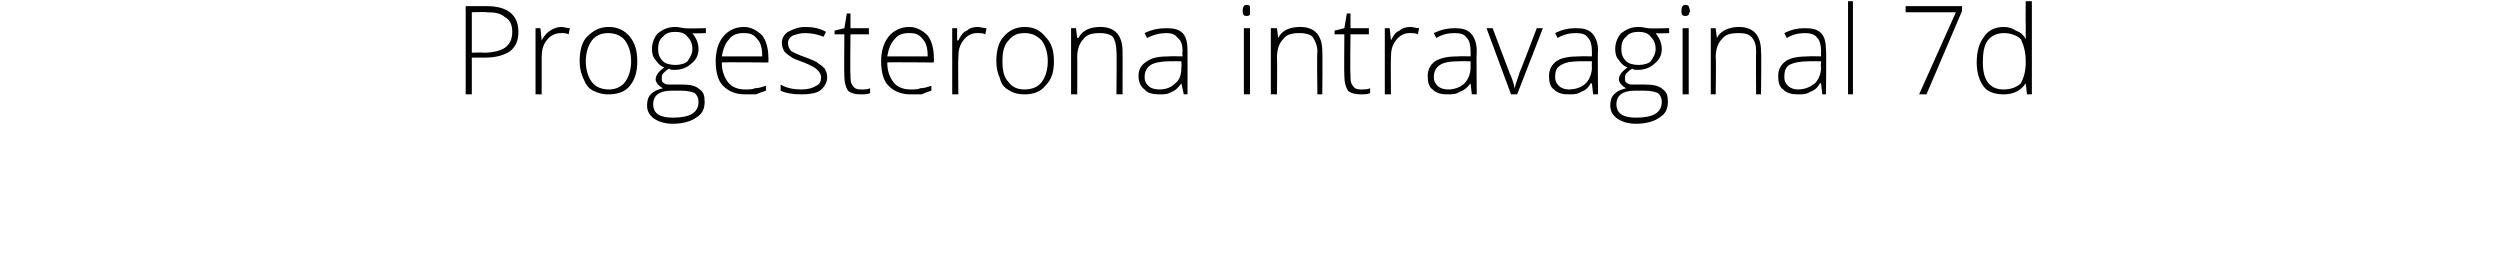 <?xml version="1.0" standalone="no"?><!DOCTYPE svg PUBLIC "-//W3C//DTD SVG 1.1//EN" "http://www.w3.org/Graphics/SVG/1.1/DTD/svg11.dtd"><svg xmlns="http://www.w3.org/2000/svg" version="1.1" width="204px" height="22.4px" viewBox="0 0 204 22.4">  <desc>Progesterona intravaginal 7d</desc>  <defs/>  <g id="Polygon142174">    <path d="M 39.7 0.5 C 41.4 0.5 42.3 1.2 42.3 2.6 C 42.3 3.3 42.1 3.8 41.6 4.2 C 41.1 4.5 40.5 4.7 39.6 4.7 C 39.59 4.7 38.5 4.7 38.5 4.7 L 38.5 7.7 L 38 7.7 L 38 0.5 L 39.7 0.5 C 39.7 0.5 39.74 0.51 39.7 0.5 Z M 38.5 4.3 C 38.5 4.3 39.47 4.27 39.5 4.3 C 40.3 4.3 40.9 4.1 41.2 3.9 C 41.6 3.6 41.8 3.2 41.8 2.6 C 41.8 2 41.6 1.6 41.2 1.4 C 40.9 1.1 40.4 1 39.7 1 C 39.67 0.96 38.5 1 38.5 1 L 38.5 4.3 Z M 45.8 2.2 C 46 2.2 46.3 2.3 46.5 2.3 C 46.5 2.3 46.4 2.8 46.4 2.8 C 46.2 2.7 46 2.7 45.8 2.7 C 45.3 2.7 44.9 2.9 44.6 3.3 C 44.3 3.7 44.2 4.1 44.2 4.7 C 44.2 4.72 44.2 7.7 44.2 7.7 L 43.7 7.7 L 43.7 2.3 L 44.1 2.3 L 44.2 3.3 C 44.2 3.3 44.21 3.3 44.2 3.3 C 44.4 2.9 44.7 2.6 44.9 2.5 C 45.2 2.3 45.5 2.2 45.8 2.2 Z M 52 5 C 52 5.9 51.8 6.5 51.4 7 C 51 7.5 50.4 7.7 49.6 7.7 C 49.2 7.7 48.8 7.6 48.4 7.4 C 48 7.2 47.8 6.9 47.6 6.4 C 47.4 6 47.3 5.5 47.3 5 C 47.3 4.1 47.5 3.4 47.9 3 C 48.4 2.5 48.9 2.2 49.7 2.2 C 50.4 2.2 51 2.5 51.4 3 C 51.8 3.5 52 4.1 52 5 Z M 47.8 5 C 47.8 5.7 48 6.3 48.3 6.7 C 48.6 7.1 49.1 7.3 49.7 7.3 C 50.2 7.3 50.7 7.1 51 6.7 C 51.3 6.3 51.5 5.7 51.5 5 C 51.5 4.3 51.3 3.7 51 3.3 C 50.7 2.9 50.2 2.7 49.6 2.7 C 49.1 2.7 48.6 2.9 48.3 3.3 C 48 3.7 47.8 4.3 47.8 5 Z M 57.6 2.3 L 57.6 2.7 C 57.6 2.7 56.51 2.75 56.5 2.7 C 56.8 3.1 57 3.5 57 4 C 57 4.5 56.8 4.9 56.4 5.2 C 56.1 5.5 55.6 5.7 55.1 5.7 C 54.8 5.7 54.7 5.7 54.6 5.6 C 54.4 5.7 54.2 5.9 54.1 6 C 54 6.1 54 6.3 54 6.4 C 54 6.6 54 6.7 54.2 6.8 C 54.3 6.9 54.5 6.9 54.8 6.9 C 54.8 6.9 55.7 6.9 55.7 6.9 C 56.3 6.9 56.8 7 57.1 7.3 C 57.4 7.5 57.5 7.8 57.5 8.3 C 57.5 8.9 57.3 9.3 56.8 9.6 C 56.4 9.9 55.7 10.1 54.9 10.1 C 54.2 10.1 53.7 9.9 53.4 9.7 C 53 9.4 52.8 9.1 52.8 8.6 C 52.8 8.2 52.9 7.9 53.1 7.7 C 53.4 7.4 53.7 7.3 54.1 7.2 C 53.9 7.1 53.8 7 53.7 6.9 C 53.6 6.8 53.5 6.6 53.5 6.5 C 53.5 6.1 53.8 5.8 54.2 5.5 C 53.9 5.4 53.7 5.2 53.5 4.9 C 53.3 4.7 53.2 4.4 53.2 4 C 53.2 3.5 53.4 3 53.7 2.7 C 54.1 2.4 54.5 2.2 55.1 2.2 C 55.4 2.2 55.7 2.3 55.9 2.3 C 55.91 2.34 57.6 2.3 57.6 2.3 Z M 54.8 7.4 C 53.8 7.4 53.3 7.8 53.3 8.5 C 53.3 9.3 53.9 9.6 54.9 9.6 C 56.3 9.6 57 9.2 57 8.3 C 57 8 56.9 7.8 56.7 7.6 C 56.5 7.5 56.1 7.4 55.6 7.4 C 55.64 7.4 54.8 7.4 54.8 7.4 C 54.8 7.4 54.77 7.4 54.8 7.4 Z M 53.7 4 C 53.7 4.4 53.8 4.7 54.1 5 C 54.3 5.2 54.7 5.3 55.1 5.3 C 55.5 5.3 55.9 5.2 56.1 5 C 56.3 4.7 56.5 4.4 56.5 4 C 56.5 3.5 56.3 3.2 56.1 3 C 55.9 2.7 55.5 2.6 55.1 2.6 C 54.7 2.6 54.3 2.7 54.1 3 C 53.8 3.2 53.7 3.6 53.7 4 Z M 60.8 7.7 C 60.1 7.7 59.5 7.5 59 7 C 58.6 6.6 58.4 5.9 58.4 5 C 58.4 4.2 58.6 3.5 59 3 C 59.4 2.5 60 2.2 60.7 2.2 C 61.3 2.2 61.8 2.5 62.2 2.9 C 62.5 3.3 62.7 3.9 62.7 4.7 C 62.72 4.67 62.7 5.1 62.7 5.1 C 62.7 5.1 58.9 5.06 58.9 5.1 C 58.9 5.8 59.1 6.3 59.4 6.7 C 59.7 7.1 60.2 7.3 60.8 7.3 C 61.1 7.3 61.4 7.3 61.6 7.2 C 61.9 7.2 62.2 7.1 62.5 7 C 62.5 7 62.5 7.4 62.5 7.4 C 62.2 7.5 61.9 7.6 61.7 7.7 C 61.4 7.7 61.1 7.7 60.8 7.7 Z M 60.7 2.7 C 60.2 2.7 59.8 2.8 59.5 3.2 C 59.2 3.5 59 4 58.9 4.6 C 58.9 4.6 62.2 4.6 62.2 4.6 C 62.2 4 62.1 3.5 61.8 3.2 C 61.5 2.8 61.2 2.7 60.7 2.7 Z M 67.5 6.3 C 67.5 6.7 67.3 7.1 66.9 7.4 C 66.6 7.6 66.1 7.7 65.4 7.7 C 64.7 7.7 64.1 7.6 63.7 7.4 C 63.7 7.4 63.7 6.9 63.7 6.9 C 64.2 7.2 64.8 7.3 65.4 7.3 C 65.9 7.3 66.3 7.2 66.6 7 C 66.9 6.9 67 6.6 67 6.3 C 67 6.1 66.9 5.9 66.7 5.7 C 66.5 5.5 66.1 5.3 65.6 5.1 C 65.1 4.9 64.7 4.8 64.5 4.6 C 64.3 4.5 64.1 4.3 64 4.2 C 63.9 4 63.8 3.8 63.8 3.5 C 63.8 3.1 64 2.8 64.3 2.6 C 64.7 2.4 65.1 2.2 65.7 2.2 C 66.3 2.2 66.9 2.3 67.4 2.6 C 67.4 2.6 67.2 3 67.2 3 C 66.7 2.8 66.2 2.7 65.7 2.7 C 65.3 2.7 65 2.8 64.7 2.9 C 64.5 3 64.3 3.2 64.3 3.5 C 64.3 3.8 64.4 4 64.6 4.2 C 64.8 4.3 65.2 4.5 65.8 4.7 C 66.3 4.9 66.6 5 66.8 5.2 C 67 5.3 67.2 5.5 67.3 5.6 C 67.4 5.8 67.5 6 67.5 6.3 Z M 70.2 7.3 C 70.6 7.3 70.8 7.3 71 7.2 C 71 7.2 71 7.6 71 7.6 C 70.8 7.7 70.5 7.7 70.2 7.7 C 69.8 7.7 69.4 7.6 69.2 7.4 C 69 7.1 68.9 6.7 68.9 6.2 C 68.87 6.19 68.9 2.8 68.9 2.8 L 68.1 2.8 L 68.1 2.5 L 68.9 2.3 L 69.1 1.1 L 69.4 1.1 L 69.4 2.3 L 70.9 2.3 L 70.9 2.8 L 69.4 2.8 C 69.4 2.8 69.36 6.12 69.4 6.1 C 69.4 6.5 69.4 6.8 69.6 7 C 69.7 7.2 69.9 7.3 70.2 7.3 Z M 74.3 7.7 C 73.6 7.7 73 7.5 72.5 7 C 72.1 6.6 71.9 5.9 71.9 5 C 71.9 4.2 72.1 3.5 72.5 3 C 72.9 2.5 73.5 2.2 74.2 2.2 C 74.8 2.2 75.3 2.5 75.7 2.9 C 76 3.3 76.2 3.9 76.2 4.7 C 76.22 4.67 76.2 5.1 76.2 5.1 C 76.2 5.1 72.4 5.06 72.4 5.1 C 72.4 5.8 72.6 6.3 72.9 6.7 C 73.2 7.1 73.7 7.3 74.3 7.3 C 74.6 7.3 74.9 7.3 75.1 7.2 C 75.4 7.2 75.7 7.1 76 7 C 76 7 76 7.4 76 7.4 C 75.7 7.5 75.4 7.6 75.2 7.7 C 74.9 7.7 74.6 7.7 74.3 7.7 Z M 74.2 2.7 C 73.7 2.7 73.3 2.8 73 3.2 C 72.7 3.5 72.5 4 72.4 4.6 C 72.4 4.6 75.7 4.6 75.7 4.6 C 75.7 4 75.6 3.5 75.3 3.2 C 75 2.8 74.7 2.7 74.2 2.7 Z M 79.8 2.2 C 80 2.2 80.2 2.3 80.5 2.3 C 80.5 2.3 80.4 2.8 80.4 2.8 C 80.2 2.7 80 2.7 79.7 2.7 C 79.3 2.7 78.9 2.9 78.6 3.3 C 78.3 3.7 78.2 4.1 78.2 4.7 C 78.17 4.72 78.2 7.7 78.2 7.7 L 77.7 7.7 L 77.7 2.3 L 78.1 2.3 L 78.1 3.3 C 78.1 3.3 78.18 3.3 78.2 3.3 C 78.4 2.9 78.6 2.6 78.9 2.5 C 79.1 2.3 79.4 2.2 79.8 2.2 Z M 86 5 C 86 5.9 85.8 6.5 85.3 7 C 84.9 7.5 84.3 7.7 83.6 7.7 C 83.1 7.7 82.7 7.6 82.4 7.4 C 82 7.2 81.7 6.9 81.6 6.4 C 81.4 6 81.3 5.5 81.3 5 C 81.3 4.1 81.5 3.4 81.9 3 C 82.3 2.5 82.9 2.2 83.6 2.2 C 84.4 2.2 84.9 2.5 85.3 3 C 85.8 3.5 86 4.1 86 5 Z M 81.8 5 C 81.8 5.7 81.9 6.3 82.3 6.7 C 82.6 7.1 83 7.3 83.6 7.3 C 84.2 7.3 84.7 7.1 85 6.7 C 85.3 6.3 85.5 5.7 85.5 5 C 85.5 4.3 85.3 3.7 85 3.3 C 84.6 2.9 84.2 2.7 83.6 2.7 C 83 2.7 82.6 2.9 82.3 3.3 C 81.9 3.7 81.8 4.3 81.8 5 Z M 91.1 7.7 C 91.1 7.7 91.14 4.21 91.1 4.2 C 91.1 3.7 91 3.3 90.8 3 C 90.6 2.8 90.2 2.7 89.8 2.7 C 89.1 2.7 88.7 2.8 88.4 3.2 C 88.1 3.5 87.9 4 87.9 4.7 C 87.92 4.72 87.9 7.7 87.9 7.7 L 87.4 7.7 L 87.4 2.3 L 87.8 2.3 L 87.9 3.1 C 87.9 3.1 87.97 3.07 88 3.1 C 88.3 2.5 88.9 2.2 89.8 2.2 C 91 2.2 91.6 2.9 91.6 4.2 C 91.61 4.18 91.6 7.7 91.6 7.7 L 91.1 7.7 Z M 96.6 7.7 L 96.4 6.8 C 96.4 6.8 96.39 6.81 96.4 6.8 C 96.1 7.2 95.9 7.4 95.6 7.5 C 95.3 7.7 95 7.7 94.6 7.7 C 94.1 7.7 93.6 7.6 93.4 7.3 C 93.1 7.1 92.9 6.7 92.9 6.2 C 92.9 5.7 93.1 5.3 93.6 5 C 94 4.7 94.6 4.6 95.4 4.6 C 95.44 4.58 96.5 4.6 96.5 4.6 C 96.5 4.6 96.45 4.2 96.5 4.2 C 96.5 3.7 96.4 3.3 96.1 3.1 C 95.9 2.8 95.6 2.7 95.2 2.7 C 94.7 2.7 94.2 2.8 93.6 3.1 C 93.6 3.1 93.4 2.7 93.4 2.7 C 94 2.4 94.6 2.3 95.2 2.3 C 95.8 2.3 96.2 2.4 96.5 2.7 C 96.8 3 96.9 3.5 96.9 4.1 C 96.91 4.12 96.9 7.7 96.9 7.7 L 96.6 7.7 Z M 94.6 7.3 C 95.2 7.3 95.6 7.1 95.9 6.8 C 96.3 6.5 96.4 6 96.4 5.5 C 96.43 5.47 96.4 5 96.4 5 C 96.4 5 95.51 4.99 95.5 5 C 94.8 5 94.2 5.1 93.9 5.3 C 93.6 5.5 93.4 5.8 93.4 6.3 C 93.4 6.6 93.5 6.8 93.7 7 C 93.9 7.2 94.2 7.3 94.6 7.3 Z M 102 7.7 L 101.5 7.7 L 101.5 2.3 L 102 2.3 L 102 7.7 Z M 101.7 1.3 C 101.5 1.3 101.4 1.2 101.4 0.9 C 101.4 0.6 101.5 0.4 101.7 0.4 C 101.8 0.4 101.9 0.4 102 0.5 C 102 0.6 102 0.7 102 0.9 C 102 1 102 1.1 102 1.2 C 101.9 1.3 101.8 1.3 101.7 1.3 C 101.7 1.3 101.7 1.3 101.7 1.3 Z M 107.5 7.7 C 107.5 7.7 107.45 4.21 107.5 4.2 C 107.5 3.7 107.3 3.3 107.1 3 C 106.9 2.8 106.5 2.7 106.1 2.7 C 105.4 2.7 105 2.8 104.7 3.2 C 104.4 3.5 104.2 4 104.2 4.7 C 104.23 4.72 104.2 7.7 104.2 7.7 L 103.7 7.7 L 103.7 2.3 L 104.2 2.3 L 104.3 3.1 C 104.3 3.1 104.28 3.07 104.3 3.1 C 104.6 2.5 105.2 2.2 106.1 2.2 C 107.3 2.2 107.9 2.9 107.9 4.2 C 107.93 4.18 107.9 7.7 107.9 7.7 L 107.5 7.7 Z M 111 7.3 C 111.4 7.3 111.6 7.3 111.8 7.2 C 111.8 7.2 111.8 7.6 111.8 7.6 C 111.6 7.7 111.3 7.7 111 7.7 C 110.6 7.7 110.2 7.6 110 7.4 C 109.8 7.1 109.7 6.7 109.7 6.2 C 109.67 6.19 109.7 2.8 109.7 2.8 L 108.9 2.8 L 108.9 2.5 L 109.7 2.3 L 109.9 1.1 L 110.2 1.1 L 110.2 2.3 L 111.7 2.3 L 111.7 2.8 L 110.2 2.8 C 110.2 2.8 110.16 6.12 110.2 6.1 C 110.2 6.5 110.2 6.8 110.4 7 C 110.5 7.2 110.7 7.3 111 7.3 Z M 115.1 2.2 C 115.3 2.2 115.6 2.3 115.8 2.3 C 115.8 2.3 115.7 2.8 115.7 2.8 C 115.5 2.7 115.3 2.7 115 2.7 C 114.6 2.7 114.2 2.9 113.9 3.3 C 113.6 3.7 113.5 4.1 113.5 4.7 C 113.48 4.72 113.5 7.7 113.5 7.7 L 113 7.7 L 113 2.3 L 113.4 2.3 L 113.5 3.3 C 113.5 3.3 113.49 3.3 113.5 3.3 C 113.7 2.9 113.9 2.6 114.2 2.5 C 114.4 2.3 114.7 2.2 115.1 2.2 Z M 120.1 7.7 L 120 6.8 C 120 6.8 119.95 6.81 120 6.8 C 119.7 7.2 119.4 7.4 119.1 7.5 C 118.8 7.7 118.5 7.7 118.1 7.7 C 117.6 7.7 117.2 7.6 116.9 7.3 C 116.6 7.1 116.5 6.7 116.5 6.2 C 116.5 5.7 116.7 5.3 117.1 5 C 117.6 4.7 118.2 4.6 119 4.6 C 119 4.58 120 4.6 120 4.6 C 120 4.6 120.01 4.2 120 4.2 C 120 3.7 119.9 3.3 119.7 3.1 C 119.5 2.8 119.2 2.7 118.7 2.7 C 118.2 2.7 117.7 2.8 117.2 3.1 C 117.2 3.1 117 2.7 117 2.7 C 117.6 2.4 118.2 2.3 118.7 2.3 C 119.3 2.3 119.7 2.4 120 2.7 C 120.3 3 120.5 3.5 120.5 4.1 C 120.47 4.12 120.5 7.7 120.5 7.7 L 120.1 7.7 Z M 118.2 7.3 C 118.7 7.3 119.2 7.1 119.5 6.8 C 119.8 6.5 120 6 120 5.5 C 119.99 5.47 120 5 120 5 C 120 5 119.06 4.99 119.1 5 C 118.3 5 117.8 5.1 117.5 5.3 C 117.2 5.5 117 5.8 117 6.3 C 117 6.6 117.1 6.8 117.3 7 C 117.5 7.2 117.8 7.3 118.2 7.3 Z M 123.3 7.7 L 121.3 2.3 L 121.8 2.3 C 121.8 2.3 123.17 5.95 123.2 6 C 123.4 6.4 123.5 6.8 123.6 7.2 C 123.6 7.2 123.6 7.2 123.6 7.2 C 123.7 6.7 123.9 6.3 124 5.9 C 124.02 5.94 125.4 2.3 125.4 2.3 L 125.9 2.3 L 123.8 7.7 L 123.3 7.7 Z M 130 7.7 L 129.9 6.8 C 129.9 6.8 129.84 6.81 129.8 6.8 C 129.6 7.2 129.3 7.4 129 7.5 C 128.7 7.7 128.4 7.7 128 7.7 C 127.5 7.7 127.1 7.6 126.8 7.3 C 126.5 7.1 126.4 6.7 126.4 6.2 C 126.4 5.7 126.6 5.3 127 5 C 127.4 4.7 128.1 4.6 128.9 4.6 C 128.89 4.58 129.9 4.6 129.9 4.6 C 129.9 4.6 129.9 4.2 129.9 4.2 C 129.9 3.7 129.8 3.3 129.6 3.1 C 129.4 2.8 129.1 2.7 128.6 2.7 C 128.1 2.7 127.6 2.8 127.1 3.1 C 127.1 3.1 126.9 2.7 126.9 2.7 C 127.5 2.4 128 2.3 128.6 2.3 C 129.2 2.3 129.6 2.4 129.9 2.7 C 130.2 3 130.4 3.5 130.4 4.1 C 130.36 4.12 130.4 7.7 130.4 7.7 L 130 7.7 Z M 128 7.3 C 128.6 7.3 129.1 7.1 129.4 6.8 C 129.7 6.5 129.9 6 129.9 5.5 C 129.88 5.47 129.9 5 129.9 5 C 129.9 5 128.95 4.99 128.9 5 C 128.2 5 127.7 5.1 127.4 5.3 C 127 5.5 126.9 5.8 126.9 6.3 C 126.9 6.6 127 6.8 127.2 7 C 127.4 7.2 127.7 7.3 128 7.3 Z M 136.2 2.3 L 136.2 2.7 C 136.2 2.7 135.12 2.75 135.1 2.7 C 135.4 3.1 135.6 3.5 135.6 4 C 135.6 4.5 135.4 4.9 135 5.2 C 134.7 5.5 134.2 5.7 133.7 5.7 C 133.4 5.7 133.3 5.7 133.2 5.6 C 133 5.7 132.8 5.9 132.7 6 C 132.6 6.1 132.6 6.3 132.6 6.4 C 132.6 6.6 132.6 6.7 132.8 6.8 C 132.9 6.9 133.1 6.9 133.4 6.9 C 133.4 6.9 134.3 6.9 134.3 6.9 C 134.9 6.9 135.4 7 135.7 7.3 C 136 7.5 136.1 7.8 136.1 8.3 C 136.1 8.9 135.9 9.3 135.4 9.6 C 135 9.9 134.3 10.1 133.5 10.1 C 132.8 10.1 132.3 9.9 132 9.7 C 131.6 9.4 131.4 9.1 131.4 8.6 C 131.4 8.2 131.5 7.9 131.7 7.7 C 132 7.4 132.3 7.3 132.7 7.2 C 132.5 7.1 132.4 7 132.3 6.9 C 132.2 6.8 132.1 6.6 132.1 6.5 C 132.1 6.1 132.4 5.8 132.8 5.5 C 132.5 5.4 132.3 5.2 132.1 4.9 C 131.9 4.7 131.8 4.4 131.8 4 C 131.8 3.5 132 3 132.3 2.7 C 132.7 2.4 133.1 2.2 133.7 2.2 C 134.1 2.2 134.3 2.3 134.5 2.3 C 134.52 2.34 136.2 2.3 136.2 2.3 Z M 133.4 7.4 C 132.4 7.4 131.9 7.8 131.9 8.5 C 131.9 9.3 132.5 9.6 133.5 9.6 C 134.9 9.6 135.6 9.2 135.6 8.3 C 135.6 8 135.5 7.8 135.3 7.6 C 135.1 7.5 134.7 7.4 134.2 7.4 C 134.25 7.4 133.4 7.4 133.4 7.4 C 133.4 7.4 133.38 7.4 133.4 7.4 Z M 132.3 4 C 132.3 4.4 132.4 4.7 132.7 5 C 132.9 5.2 133.3 5.3 133.7 5.3 C 134.1 5.3 134.5 5.2 134.7 5 C 134.9 4.7 135.1 4.4 135.1 4 C 135.1 3.5 134.9 3.2 134.7 3 C 134.5 2.7 134.1 2.6 133.7 2.6 C 133.3 2.6 132.9 2.7 132.7 3 C 132.4 3.2 132.3 3.6 132.3 4 Z M 137.8 7.7 L 137.3 7.7 L 137.3 2.3 L 137.8 2.3 L 137.8 7.7 Z M 137.5 1.3 C 137.3 1.3 137.2 1.2 137.2 0.9 C 137.2 0.6 137.3 0.4 137.5 0.4 C 137.6 0.4 137.7 0.4 137.8 0.5 C 137.8 0.6 137.9 0.7 137.9 0.9 C 137.9 1 137.8 1.1 137.8 1.2 C 137.7 1.3 137.6 1.3 137.5 1.3 C 137.5 1.3 137.5 1.3 137.5 1.3 Z M 143.3 7.7 C 143.3 7.7 143.27 4.21 143.3 4.2 C 143.3 3.7 143.2 3.3 142.9 3 C 142.7 2.8 142.4 2.7 141.9 2.7 C 141.2 2.7 140.8 2.8 140.5 3.2 C 140.2 3.5 140 4 140 4.7 C 140.05 4.72 140 7.7 140 7.7 L 139.6 7.7 L 139.6 2.3 L 140 2.3 L 140.1 3.1 C 140.1 3.1 140.1 3.07 140.1 3.1 C 140.4 2.5 141.1 2.2 141.9 2.2 C 143.1 2.2 143.7 2.9 143.7 4.2 C 143.74 4.18 143.7 7.7 143.7 7.7 L 143.3 7.7 Z M 148.7 7.7 L 148.6 6.8 C 148.6 6.8 148.52 6.81 148.5 6.8 C 148.3 7.2 148 7.4 147.7 7.5 C 147.4 7.7 147.1 7.7 146.7 7.7 C 146.2 7.7 145.8 7.6 145.5 7.3 C 145.2 7.1 145.1 6.7 145.1 6.2 C 145.1 5.7 145.3 5.3 145.7 5 C 146.1 4.7 146.8 4.6 147.6 4.6 C 147.57 4.58 148.6 4.6 148.6 4.6 C 148.6 4.6 148.58 4.2 148.6 4.2 C 148.6 3.7 148.5 3.3 148.3 3.1 C 148.1 2.8 147.7 2.7 147.3 2.7 C 146.8 2.7 146.3 2.8 145.8 3.1 C 145.8 3.1 145.6 2.7 145.6 2.7 C 146.2 2.4 146.7 2.3 147.3 2.3 C 147.9 2.3 148.3 2.4 148.6 2.7 C 148.9 3 149 3.5 149 4.1 C 149.04 4.12 149 7.7 149 7.7 L 148.7 7.7 Z M 146.7 7.3 C 147.3 7.3 147.7 7.1 148.1 6.8 C 148.4 6.5 148.6 6 148.6 5.5 C 148.56 5.47 148.6 5 148.6 5 C 148.6 5 147.64 4.99 147.6 5 C 146.9 5 146.4 5.1 146 5.3 C 145.7 5.5 145.6 5.8 145.6 6.3 C 145.6 6.6 145.7 6.8 145.9 7 C 146.1 7.2 146.4 7.3 146.7 7.3 Z M 151.2 7.7 L 150.8 7.7 L 150.8 0.1 L 151.2 0.1 L 151.2 7.7 Z M 156.6 7.7 L 159.6 1 L 155.5 1 L 155.5 0.5 L 160.1 0.5 L 160.1 0.9 L 157.2 7.7 L 156.6 7.7 Z M 163.5 2.2 C 163.9 2.2 164.2 2.3 164.5 2.5 C 164.8 2.6 165.1 2.8 165.3 3.2 C 165.3 3.2 165.3 3.2 165.3 3.2 C 165.3 2.8 165.3 2.4 165.3 2 C 165.28 1.96 165.3 0.1 165.3 0.1 L 165.8 0.1 L 165.8 7.7 L 165.4 7.7 L 165.3 6.8 C 165.3 6.8 165.28 6.84 165.3 6.8 C 164.9 7.4 164.3 7.7 163.5 7.7 C 162.8 7.7 162.2 7.5 161.9 7.1 C 161.5 6.6 161.3 5.9 161.3 5.1 C 161.3 4.2 161.5 3.5 161.9 3 C 162.2 2.5 162.8 2.2 163.5 2.2 Z M 163.5 2.7 C 163 2.7 162.5 2.9 162.2 3.3 C 161.9 3.7 161.8 4.3 161.8 5.1 C 161.8 6.6 162.4 7.3 163.5 7.3 C 164.1 7.3 164.6 7.1 164.9 6.8 C 165.1 6.4 165.3 5.9 165.3 5.1 C 165.3 5.1 165.3 5 165.3 5 C 165.3 4.2 165.1 3.6 164.9 3.2 C 164.6 2.9 164.1 2.7 163.5 2.7 Z " stroke="none" fill="#000"/>  </g></svg>